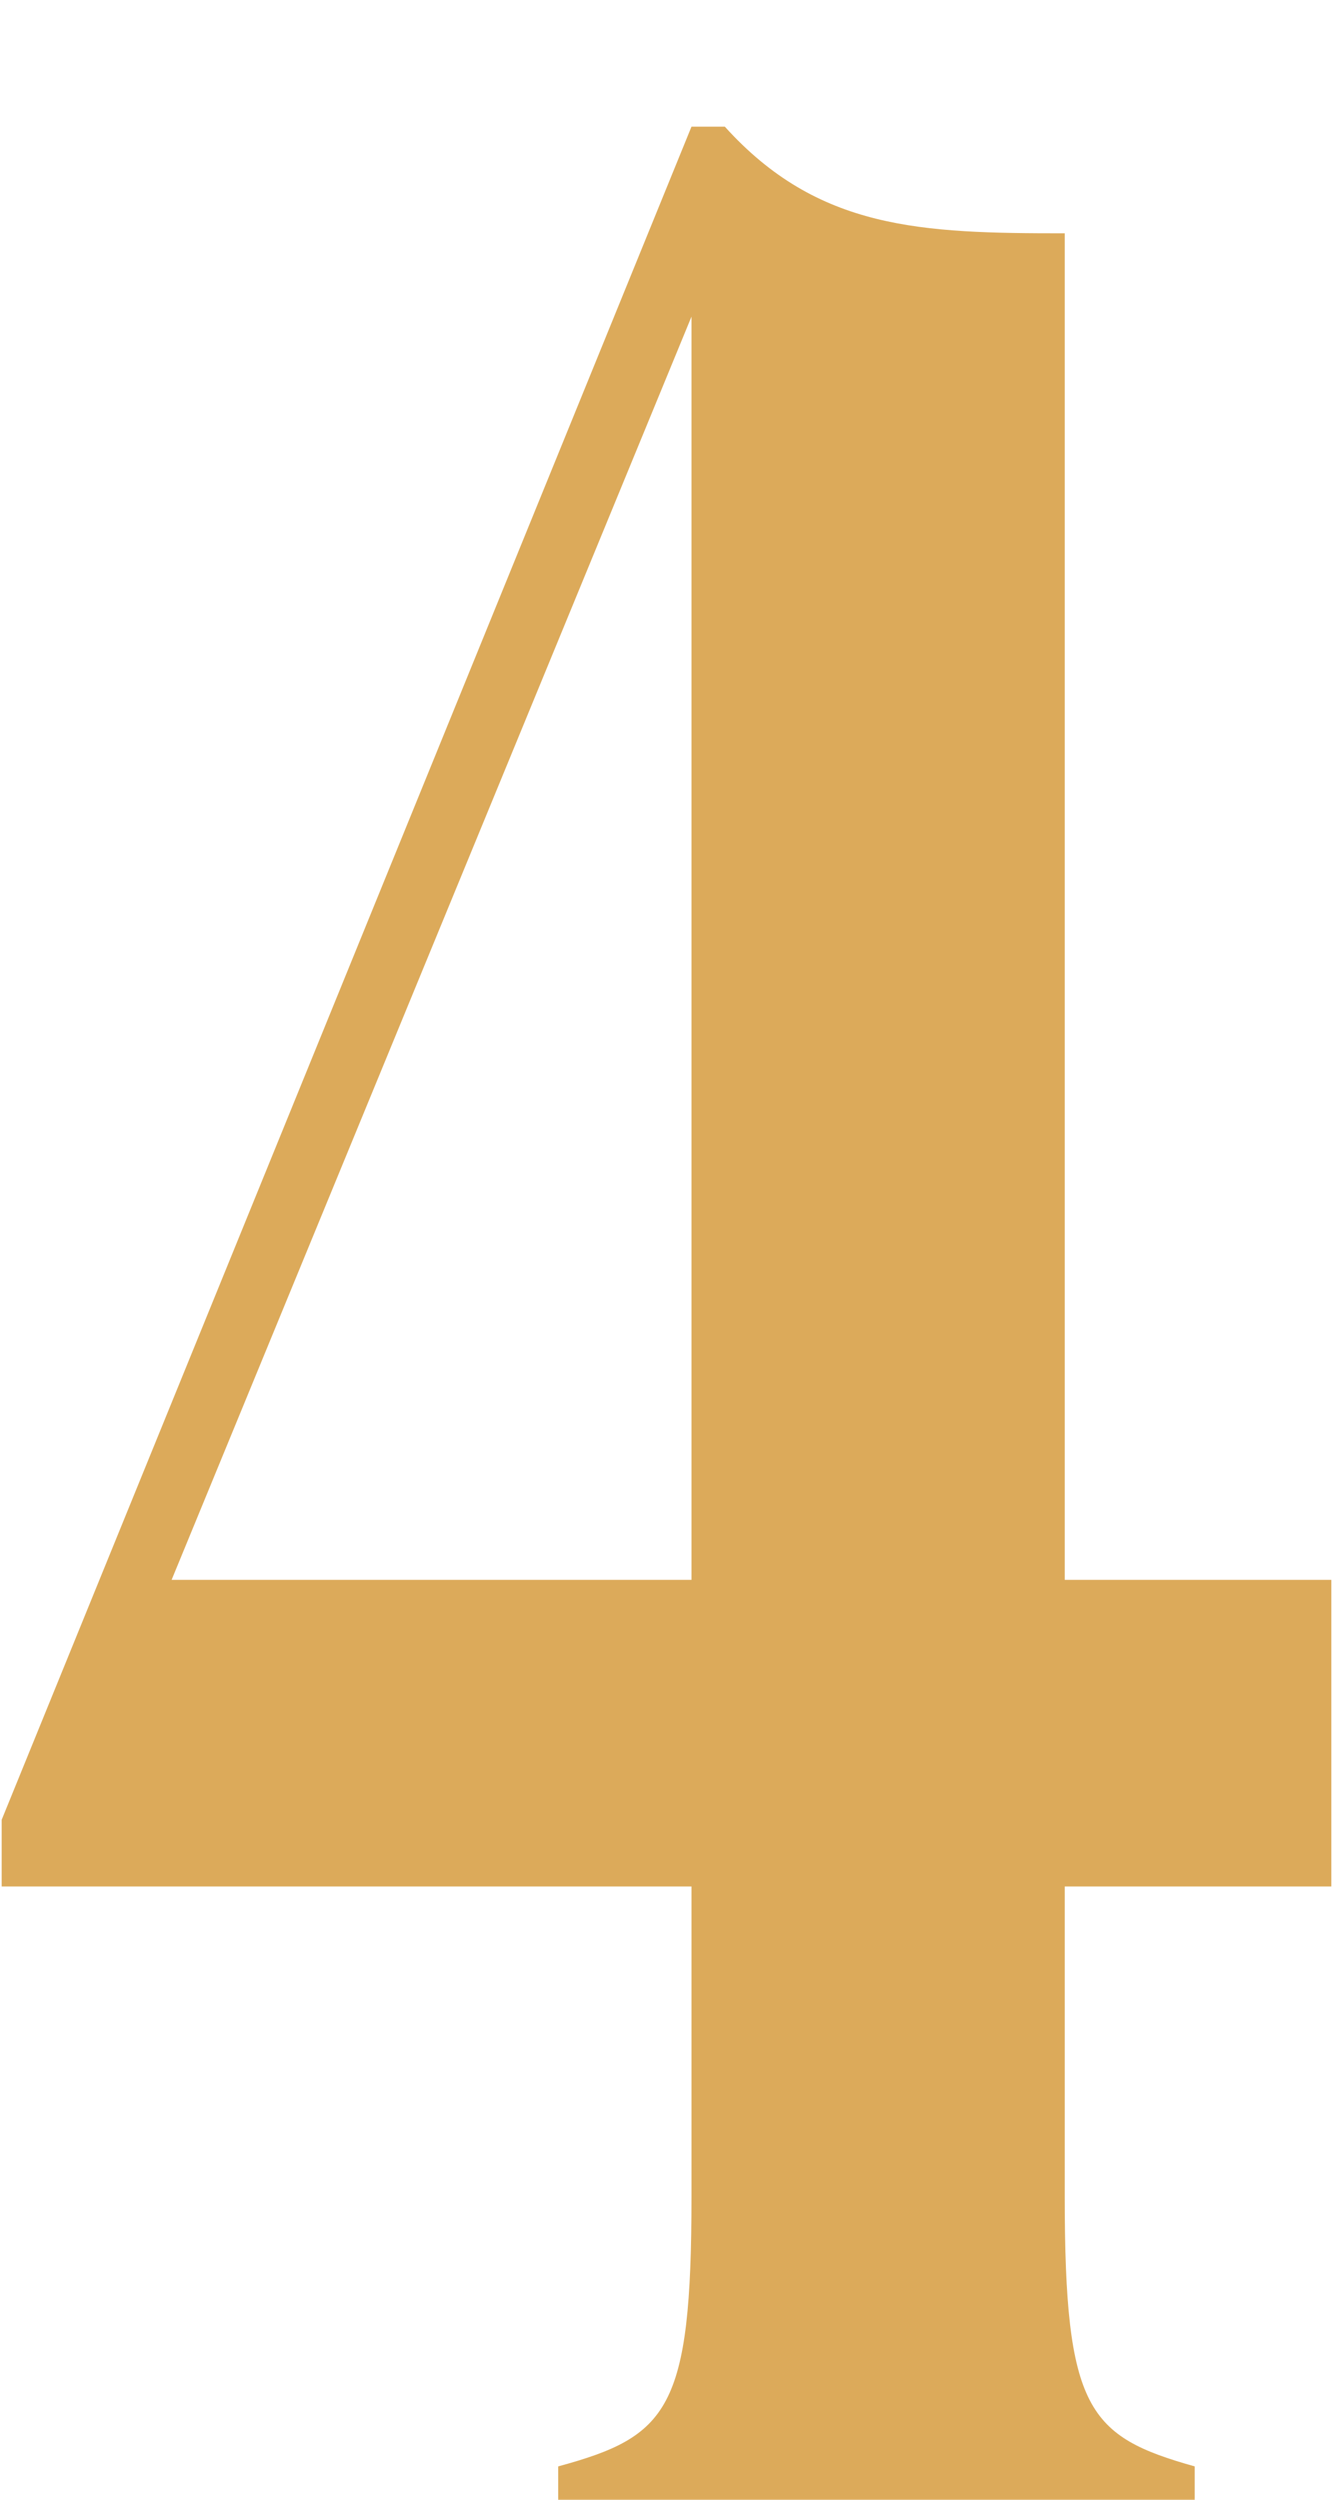 <?xml version="1.0" encoding="UTF-8"?> <svg xmlns="http://www.w3.org/2000/svg" width="8" height="15" viewBox="0 0 8 15" fill="none"> <path d="M7.99 9.48V11.32H6.39V13.18C6.39 14.46 6.53 14.62 7.17 14.8V15H3.35V14.8C4.01 14.62 4.15 14.46 4.15 13.18V11.32H0.01V10.92L4.15 0.76H4.35C4.91 1.38 5.53 1.4 6.39 1.4V9.48H7.99ZM4.15 1.9L1.03 9.48H4.15V1.9Z" fill="#DCAA5A"></path> </svg> 